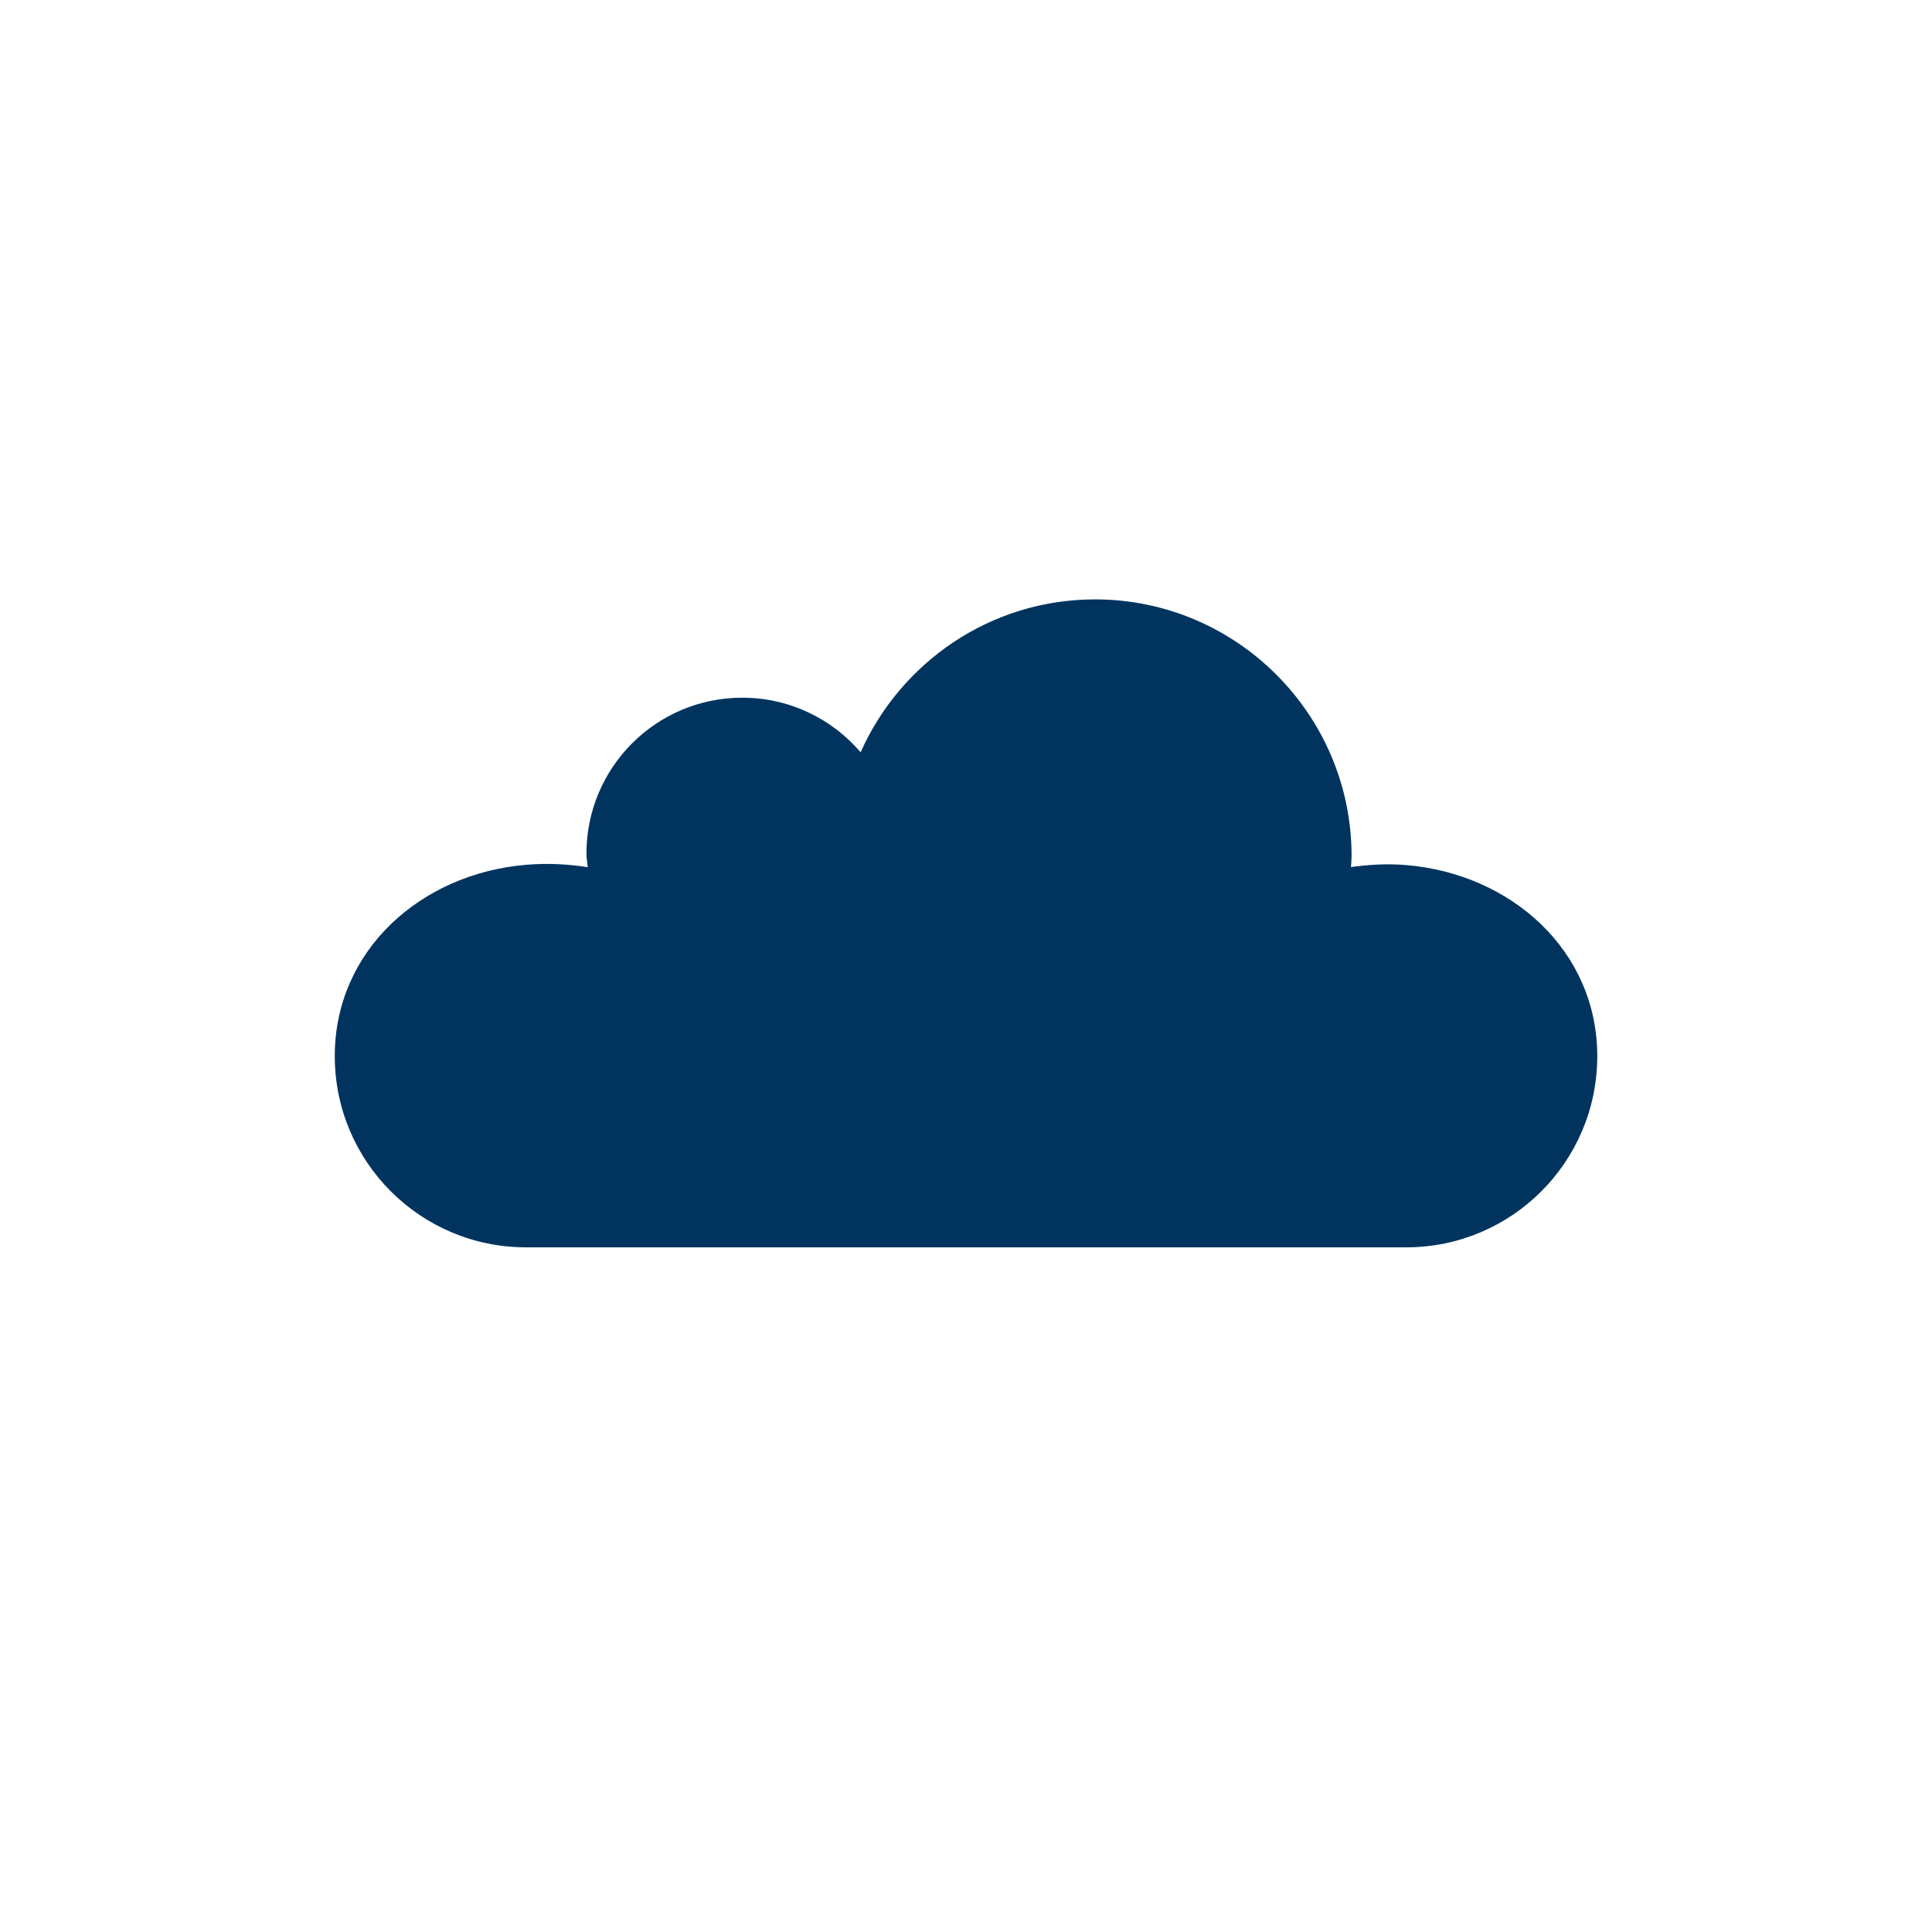 <?xml version="1.0" encoding="utf-8"?>
<!-- Generator: Adobe Illustrator 18.1.1, SVG Export Plug-In . SVG Version: 6.00 Build 0)  -->
<svg version="1.1" id="Ebene_1" xmlns="http://www.w3.org/2000/svg" xmlns:xlink="http://www.w3.org/1999/xlink" x="0px" y="0px"
	 viewBox="0 0 45.355 45.354" enable-background="new 0 0 45.355 45.354" xml:space="preserve">
<line display="none" fill="none" stroke="#00345F" stroke-width="0.25" stroke-miterlimit="10" x1="-99.401" y1="32.795" x2="-72.411" y2="13.112"/>
<path fill="#00345F" d="M33.01,20.308c-0.459-0.038-0.885-0.009-1.295,0.047c0.004-0.088,0.014-0.174,0.014-0.262
	c0-3.32-2.703-6.022-6.023-6.022c-2.453,0-4.564,1.478-5.502,3.589c-0.672-0.784-1.666-1.281-2.779-1.281
	c-2.021,0-3.658,1.639-3.658,3.66c0,0.109,0.021,0.213,0.031,0.319c-0.455-0.071-0.938-0.1-1.449-0.056
	c-2.471,0.207-4.49,2.011-4.49,4.49c0,2.48,2.01,4.49,4.49,4.49c1.094,0,19.57,0,20.662,0c2.479,0,4.486-2.009,4.486-4.488
	C37.496,22.316,35.477,20.514,33.01,20.308z"/>
</svg>

